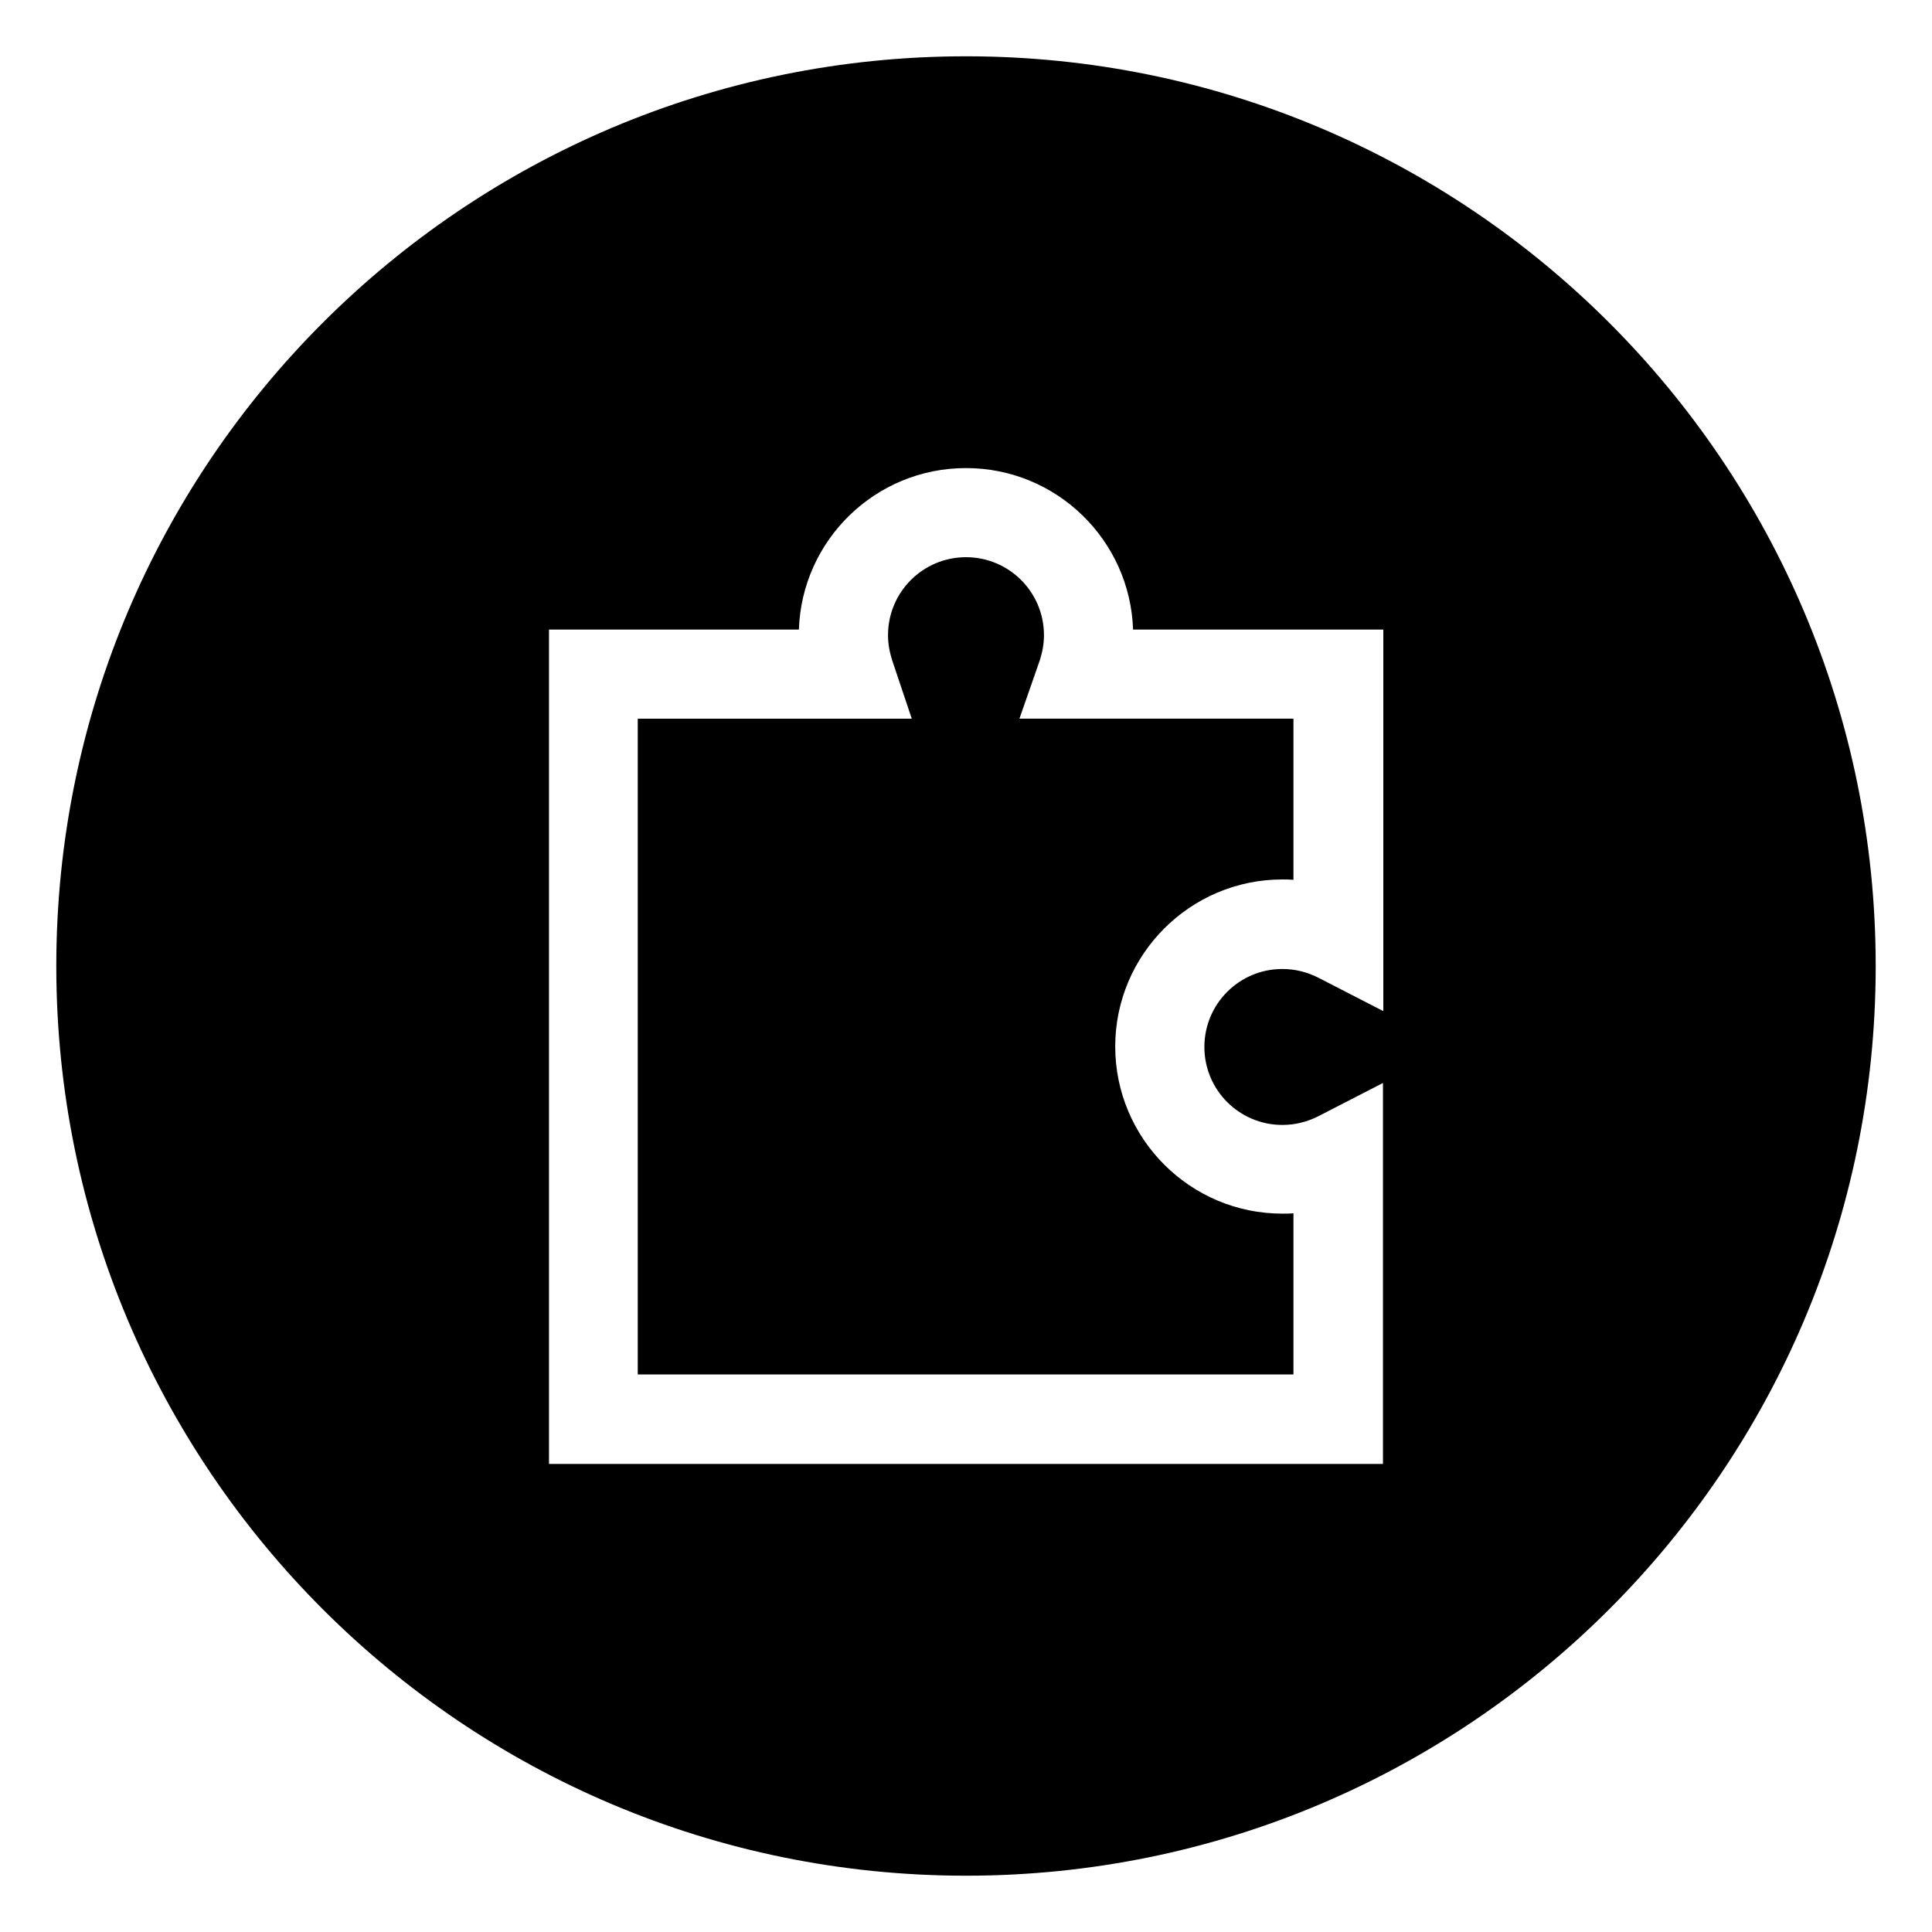 <?xml version="1.0" encoding="UTF-8"?>
<!-- Uploaded to: ICON Repo, www.svgrepo.com, Generator: ICON Repo Mixer Tools -->
<svg fill="#000000" width="800px" height="800px" version="1.1" viewBox="144 144 512 512" xmlns="http://www.w3.org/2000/svg">
 <g>
  <path d="m419.58 318.92c0.688-2.164 1.082-4.328 1.082-6.594 0-11.414-9.25-20.664-20.664-20.664s-20.664 9.25-20.664 20.664c0 2.262 0.395 4.43 1.082 6.594l5.215 15.547h-72.621v173.77h173.77v-42.707c-0.984 0.098-1.969 0.098-2.953 0.098-24.402 0-44.281-19.875-44.281-44.281 0-24.402 19.875-44.281 44.281-44.281 0.984 0 1.969 0 2.953 0.098v-42.707h-72.621z"/>
  <path d="m400 158.92c-133.14 0-241.08 107.95-241.08 241.08s107.95 241.08 241.08 241.08 241.08-107.95 241.08-241.08c-0.004-133.14-107.95-241.08-241.08-241.08zm110.5 252.99-17.219-8.855c-2.953-1.477-6.102-2.262-9.445-2.262-11.414 0-20.664 9.25-20.664 20.664s9.25 20.664 20.664 20.664c3.344 0 6.496-0.789 9.445-2.262l17.219-8.855v100.96l-221.01-0.004v-221.11h66.223c0.789-23.715 20.27-42.805 44.281-42.805 24.008 0 43.492 19.09 44.281 42.805h66.32v101.06z"/>
 </g>
</svg>